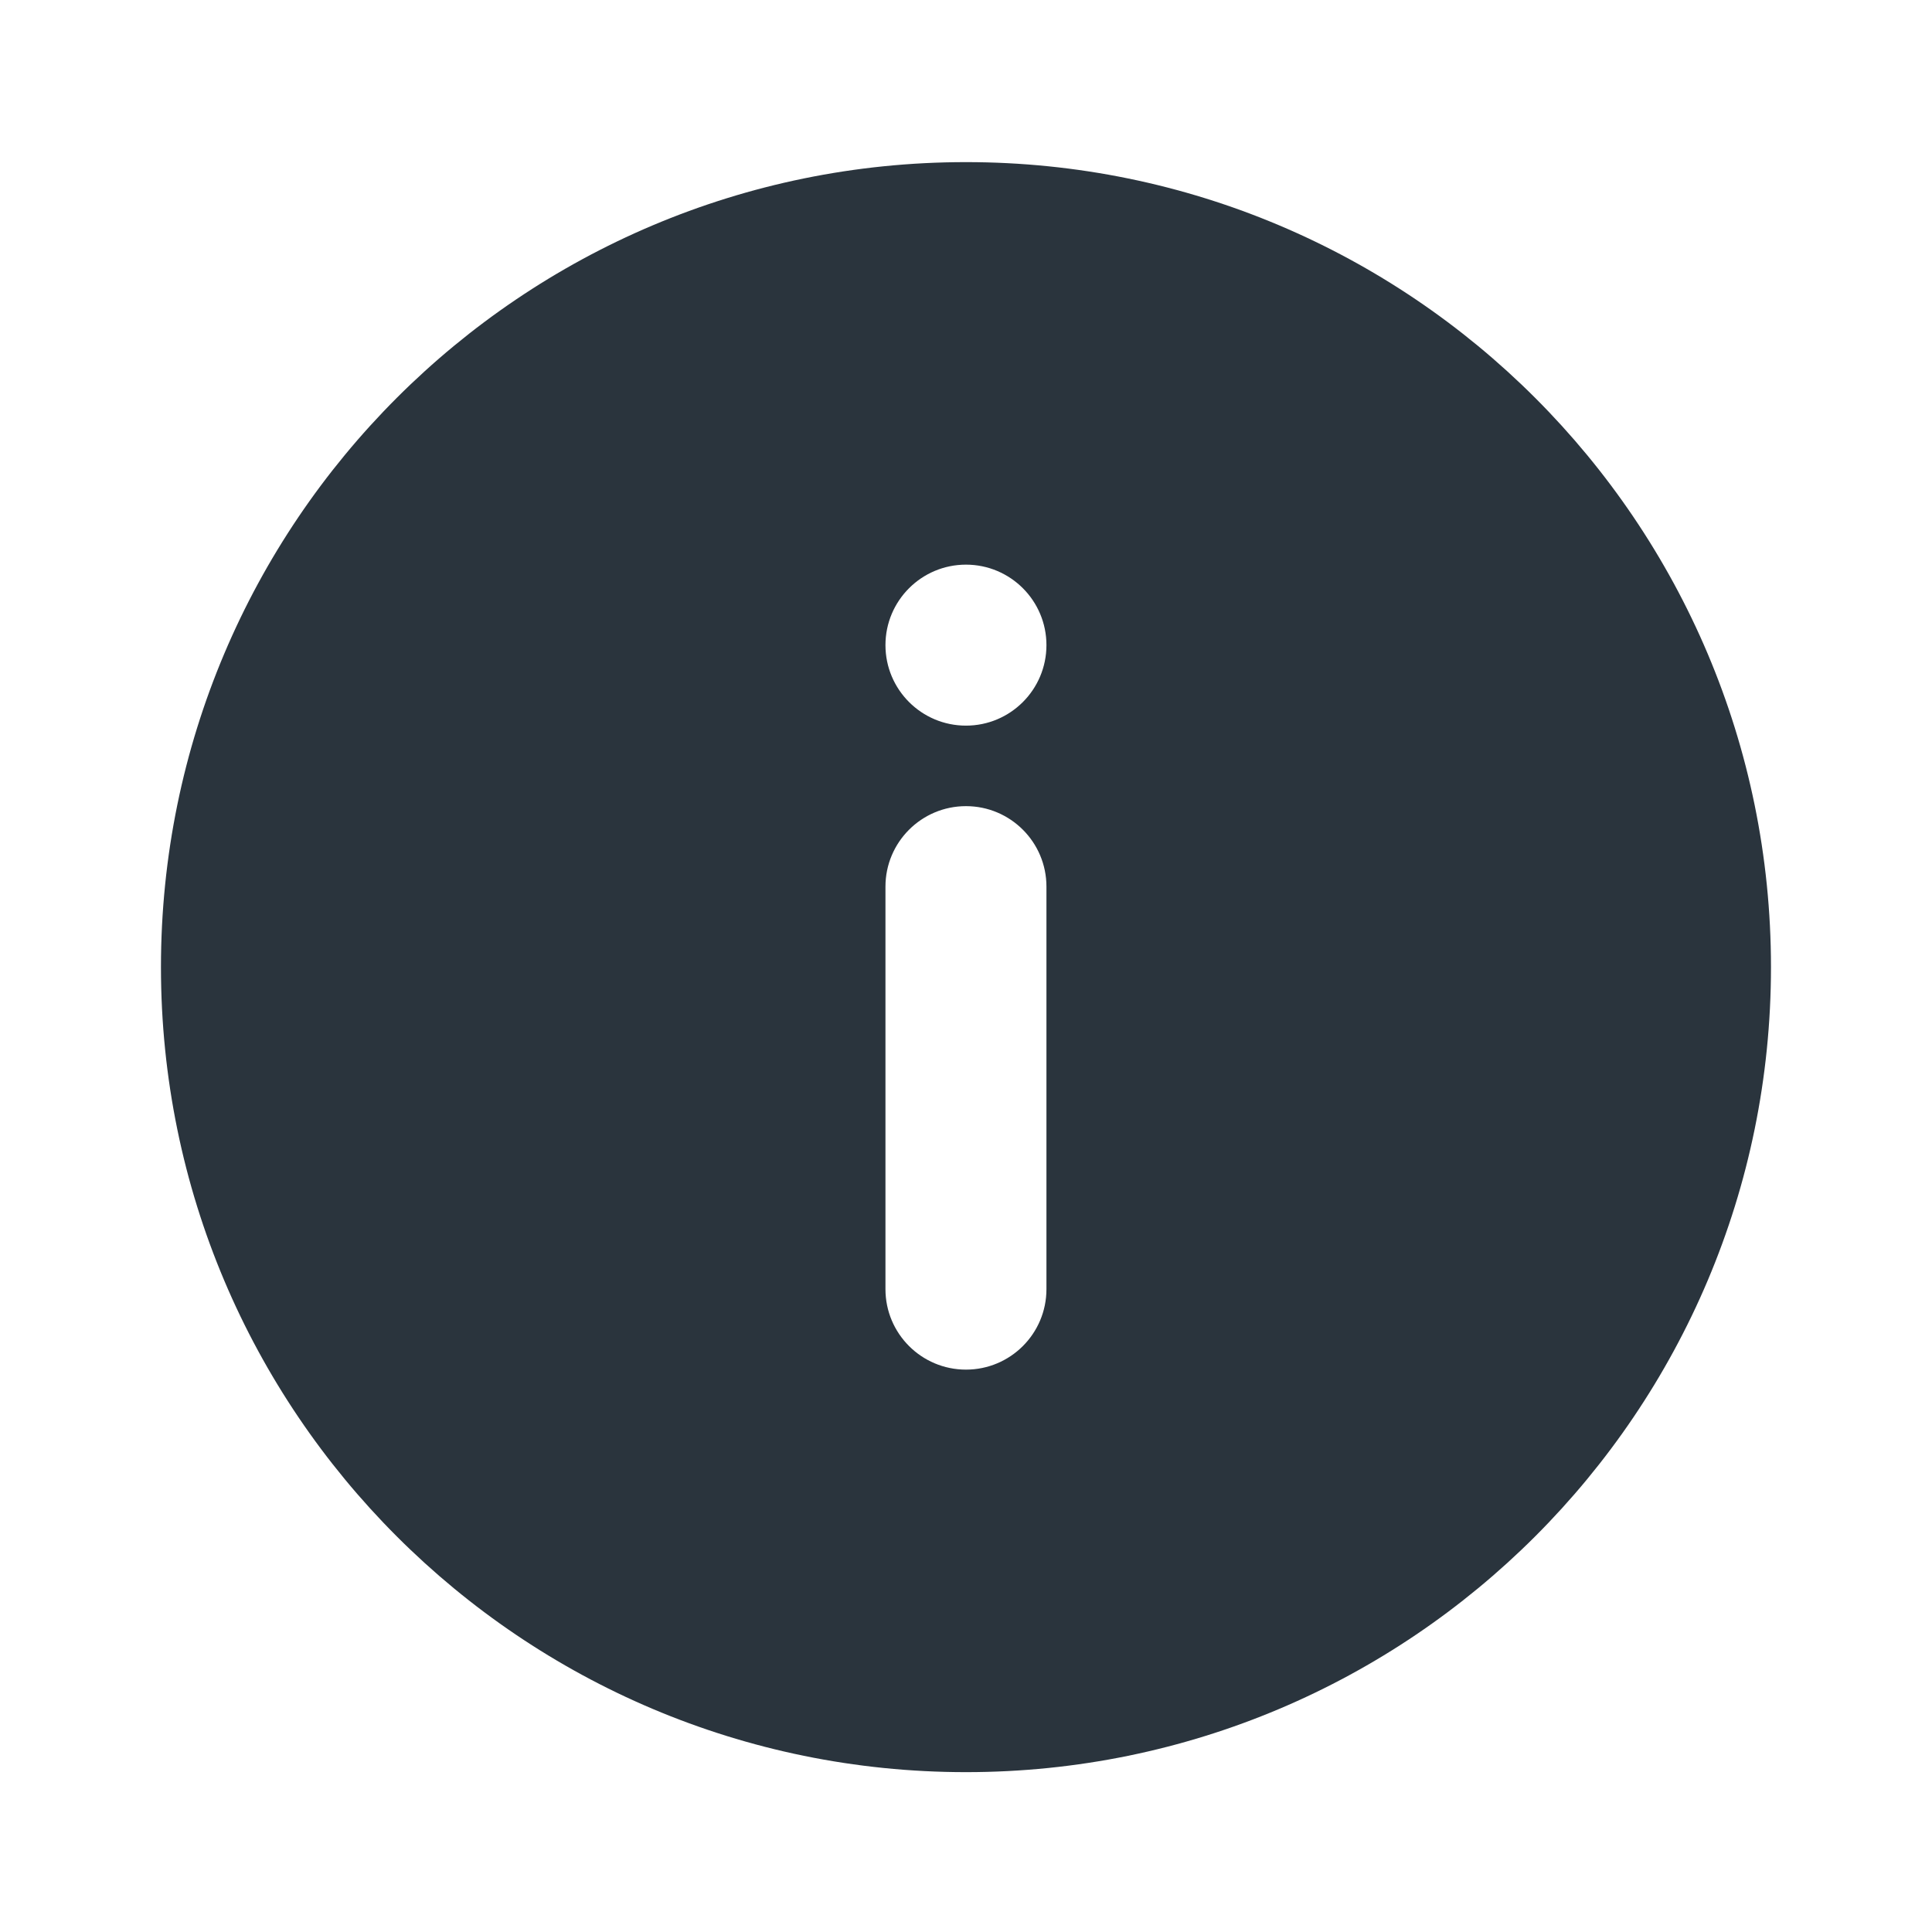 <?xml version="1.0" encoding="UTF-8"?> <svg xmlns="http://www.w3.org/2000/svg" width="58" height="58" viewBox="0 0 58 58" fill="none"><path d="M28.999 4.867C15.652 4.867 4.832 15.687 4.832 29.034C4.832 42.381 15.652 53.201 28.999 53.201C42.346 53.201 53.166 42.381 53.166 29.034C53.166 15.687 42.346 4.867 28.999 4.867ZM28.999 16.951C30.334 16.951 31.415 18.034 31.415 19.367C31.415 20.701 30.334 21.784 28.999 21.784C27.664 21.784 26.582 20.701 26.582 19.367C26.582 18.034 27.664 16.951 28.999 16.951ZM28.999 24.201C30.334 24.201 31.415 25.284 31.415 26.617V38.701C31.415 40.035 30.334 41.117 28.999 41.117C27.664 41.117 26.582 40.035 26.582 38.701V26.617C26.582 25.284 27.664 24.201 28.999 24.201Z" fill="#2A343D"></path></svg> 